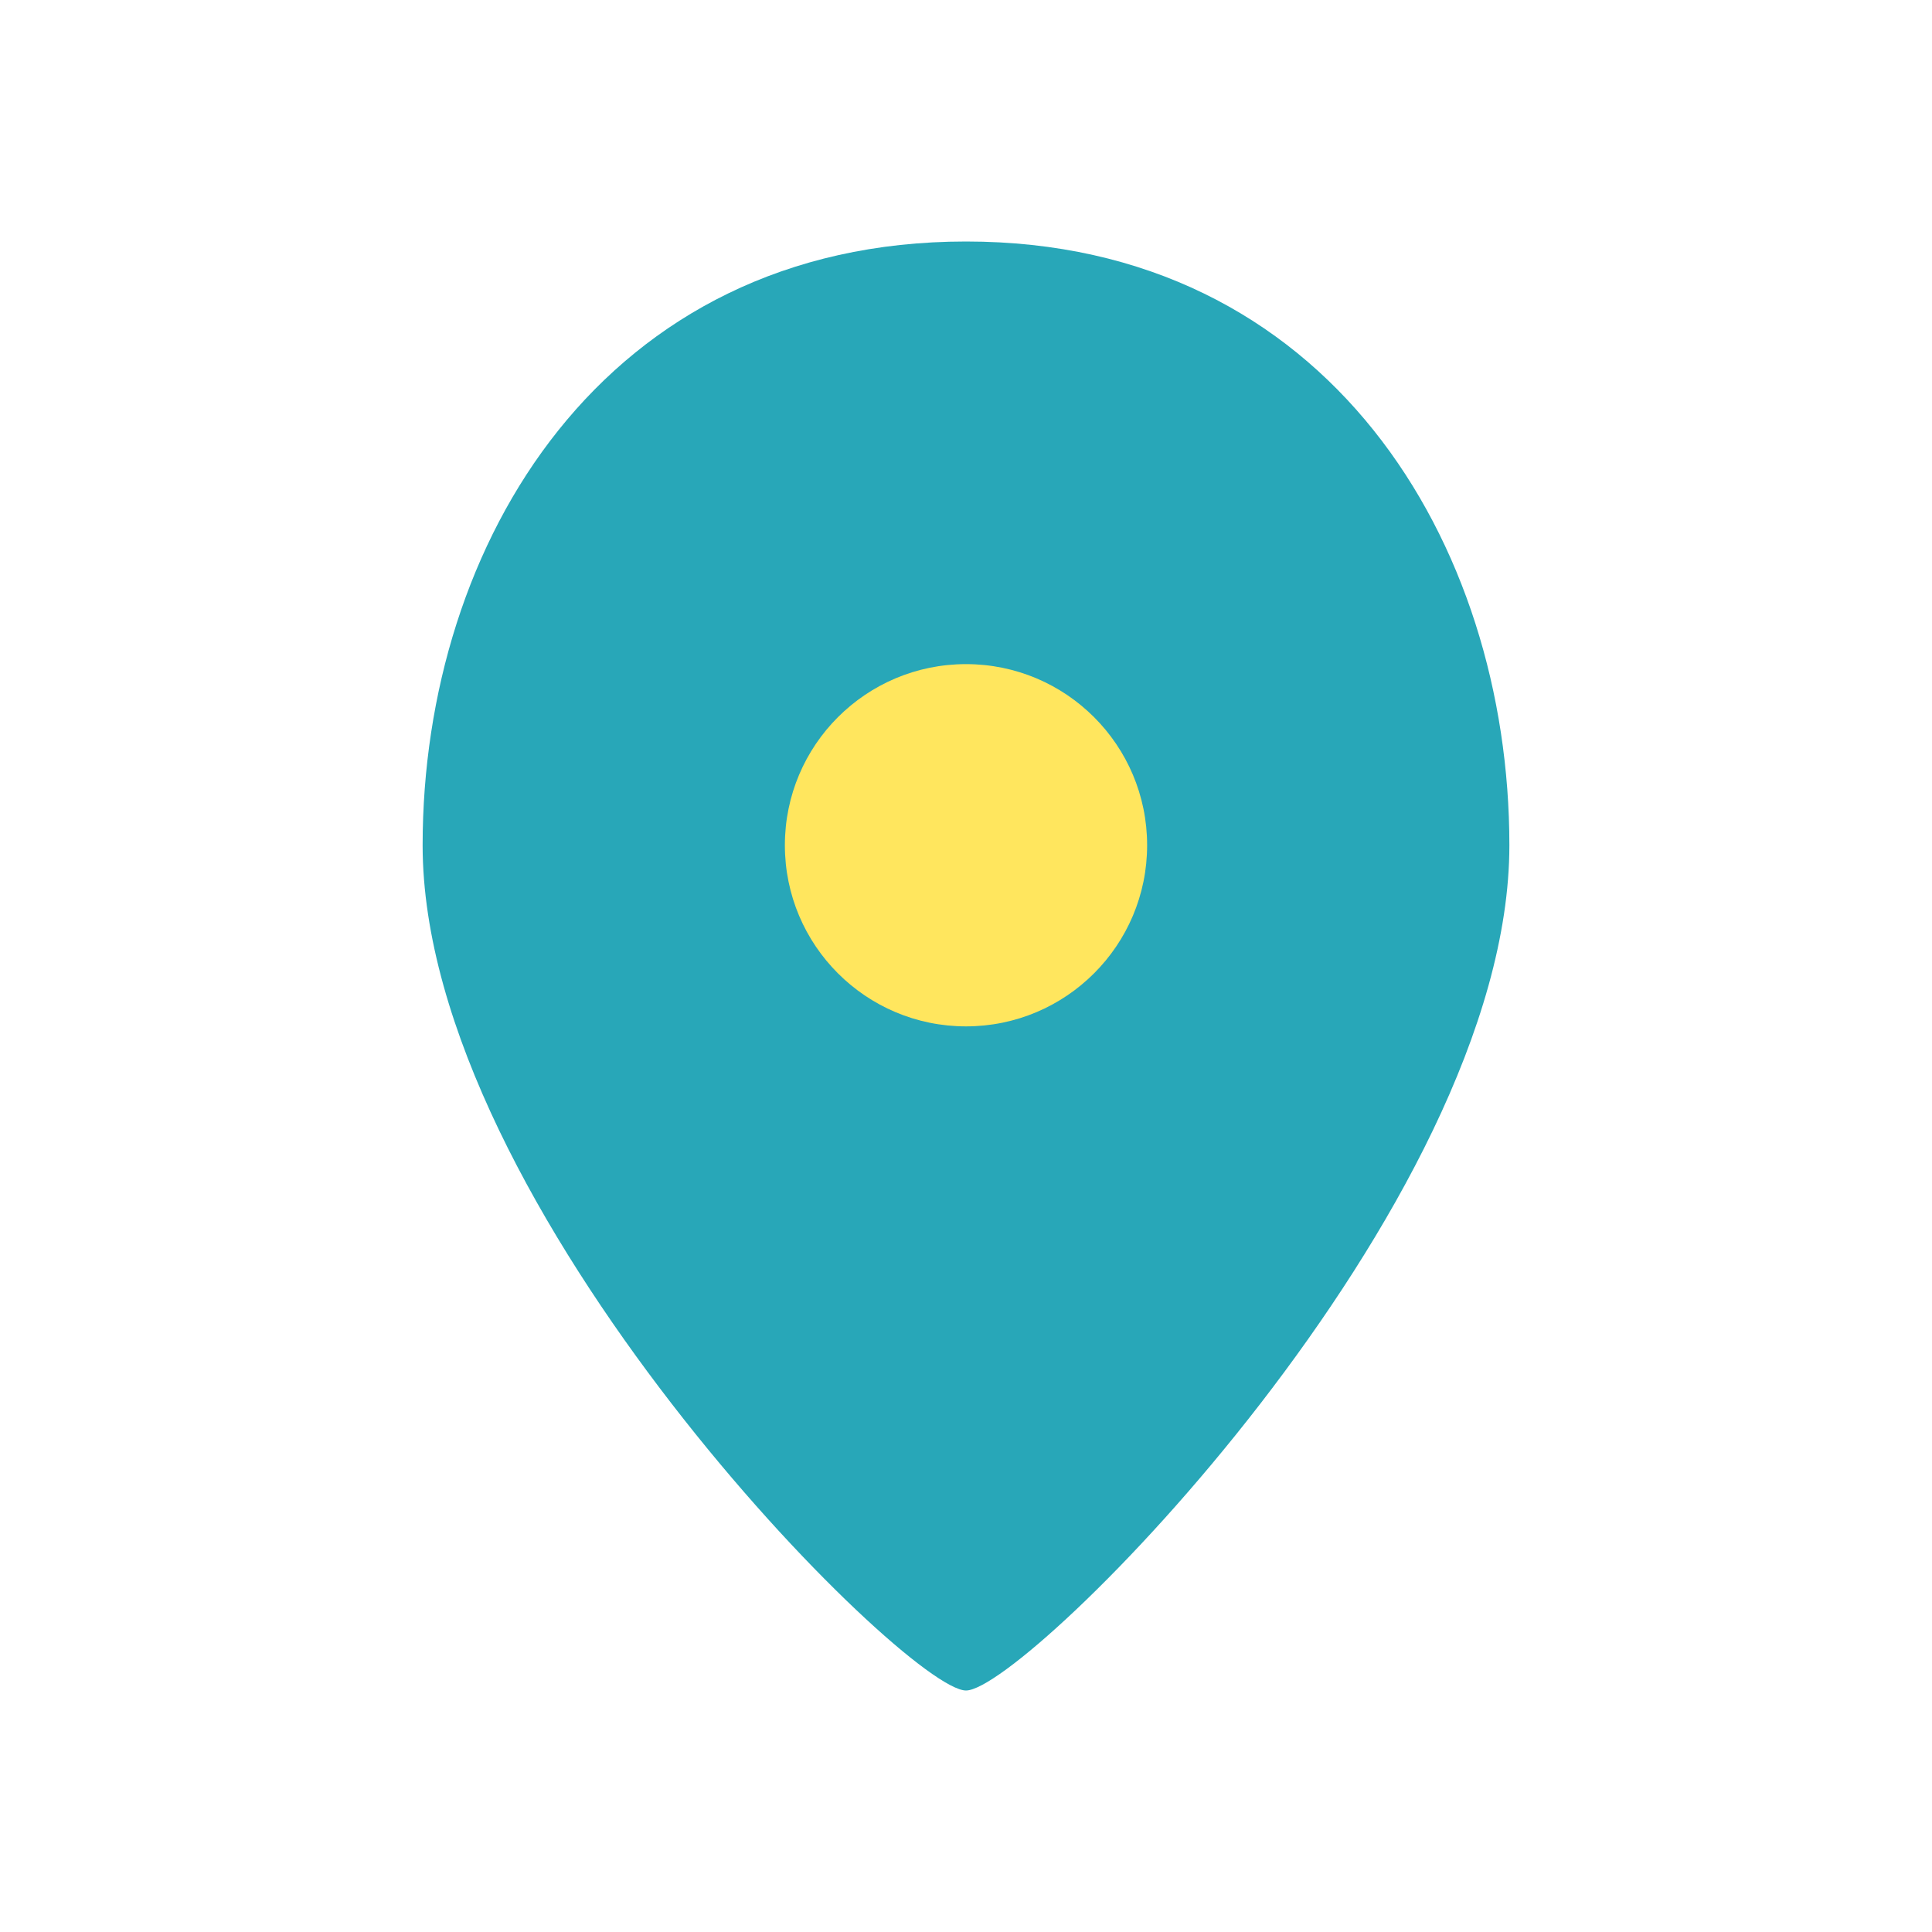 <?xml version="1.0" encoding="UTF-8"?>
<svg xmlns="http://www.w3.org/2000/svg" width="32" height="32" viewBox="0 0 32 32"><path d="M16 4c-6 0-9 5-9 10 0 6 8 14 9 14s9-8 9-14c0-5-3-10-9-10z" fill="#28A7B8"/><circle cx="16" cy="14" r="3" fill="#FFE65E"/></svg>